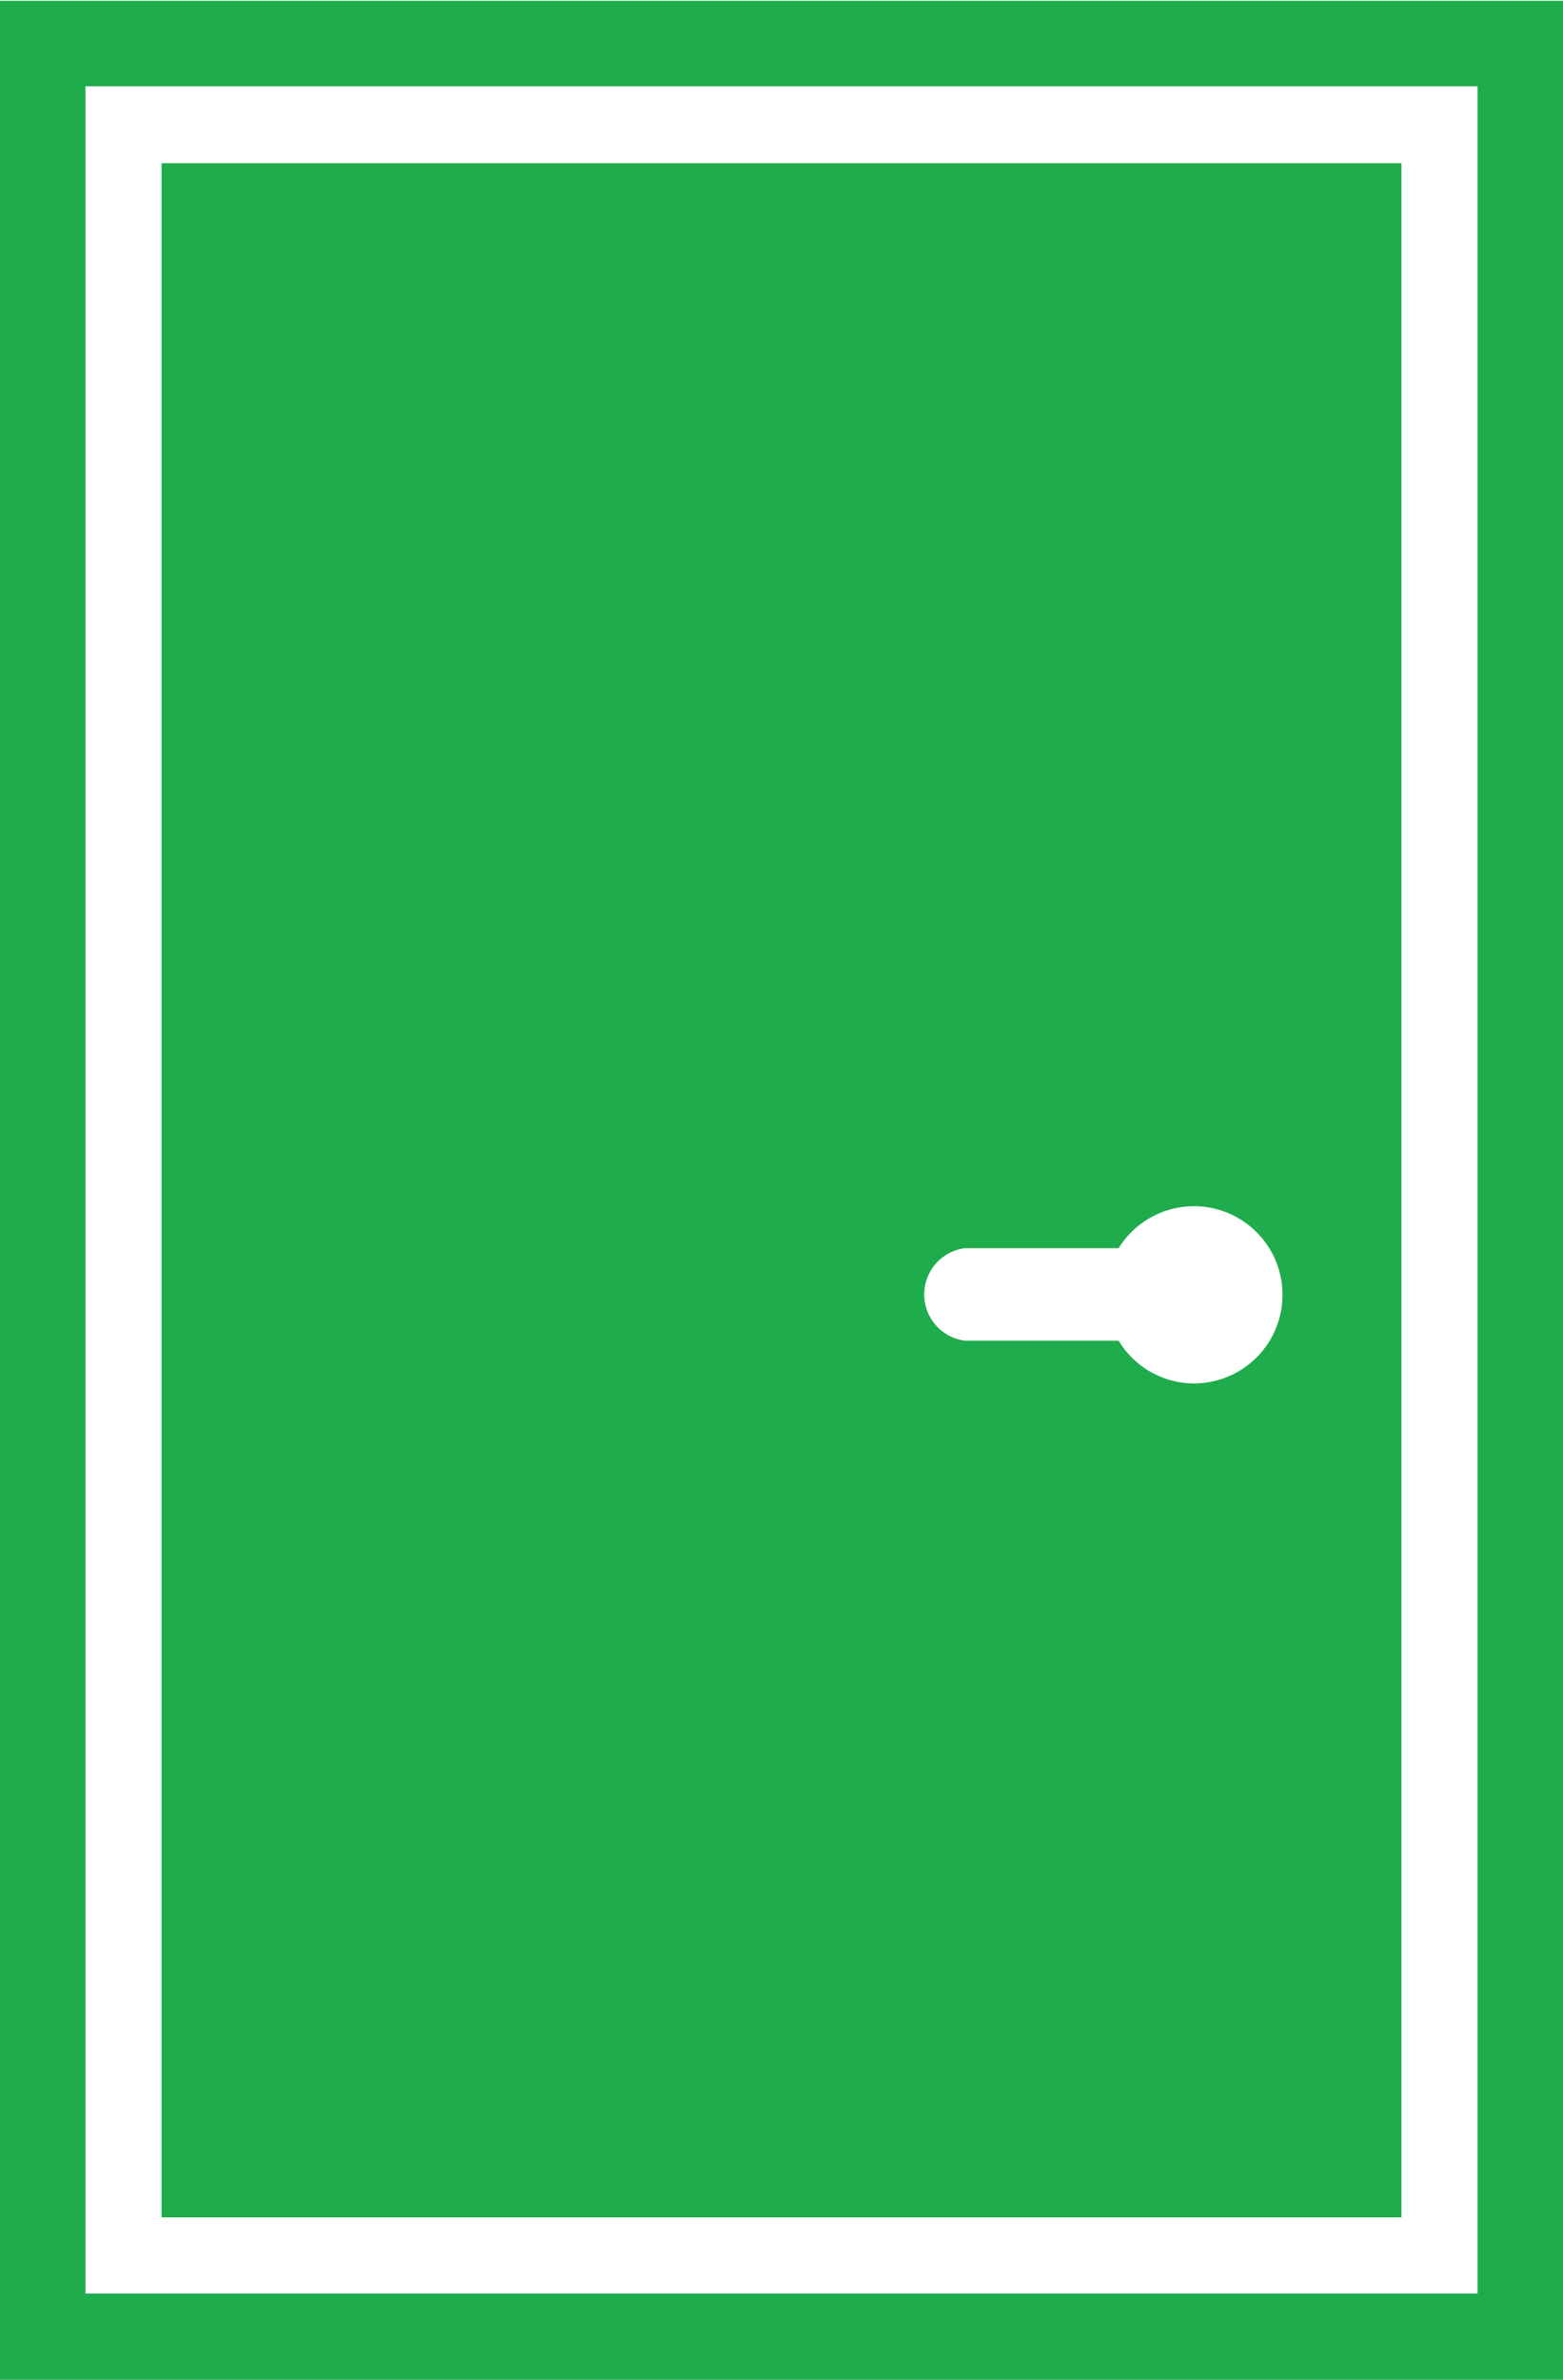 <svg xmlns="http://www.w3.org/2000/svg" width="20.12" height="30.62" viewBox="0 0 20.12 30.62">
  <defs>
    <style>
      .cls-1 {
        fill: #1fac4c;
        fill-rule: evenodd;
      }
    </style>
  </defs>
  <path id="door" class="cls-1" d="M1089,6494.44v-30.05h-20.12V6495H1089v-0.56Zm-19.02-28.95h17.92v28.4h-17.92v-28.4Zm0.98,0.99v26.43h15.96v-26.43h-15.96Zm13.29,15.7a1.134,1.134,0,0,1-.97-0.55h-1.98a0.6,0.6,0,0,1,0-1.19h1.98A1.14,1.14,0,1,1,1084.25,6482.18Z" transform="translate(-1068.88 -6464.38)"/>
</svg>
